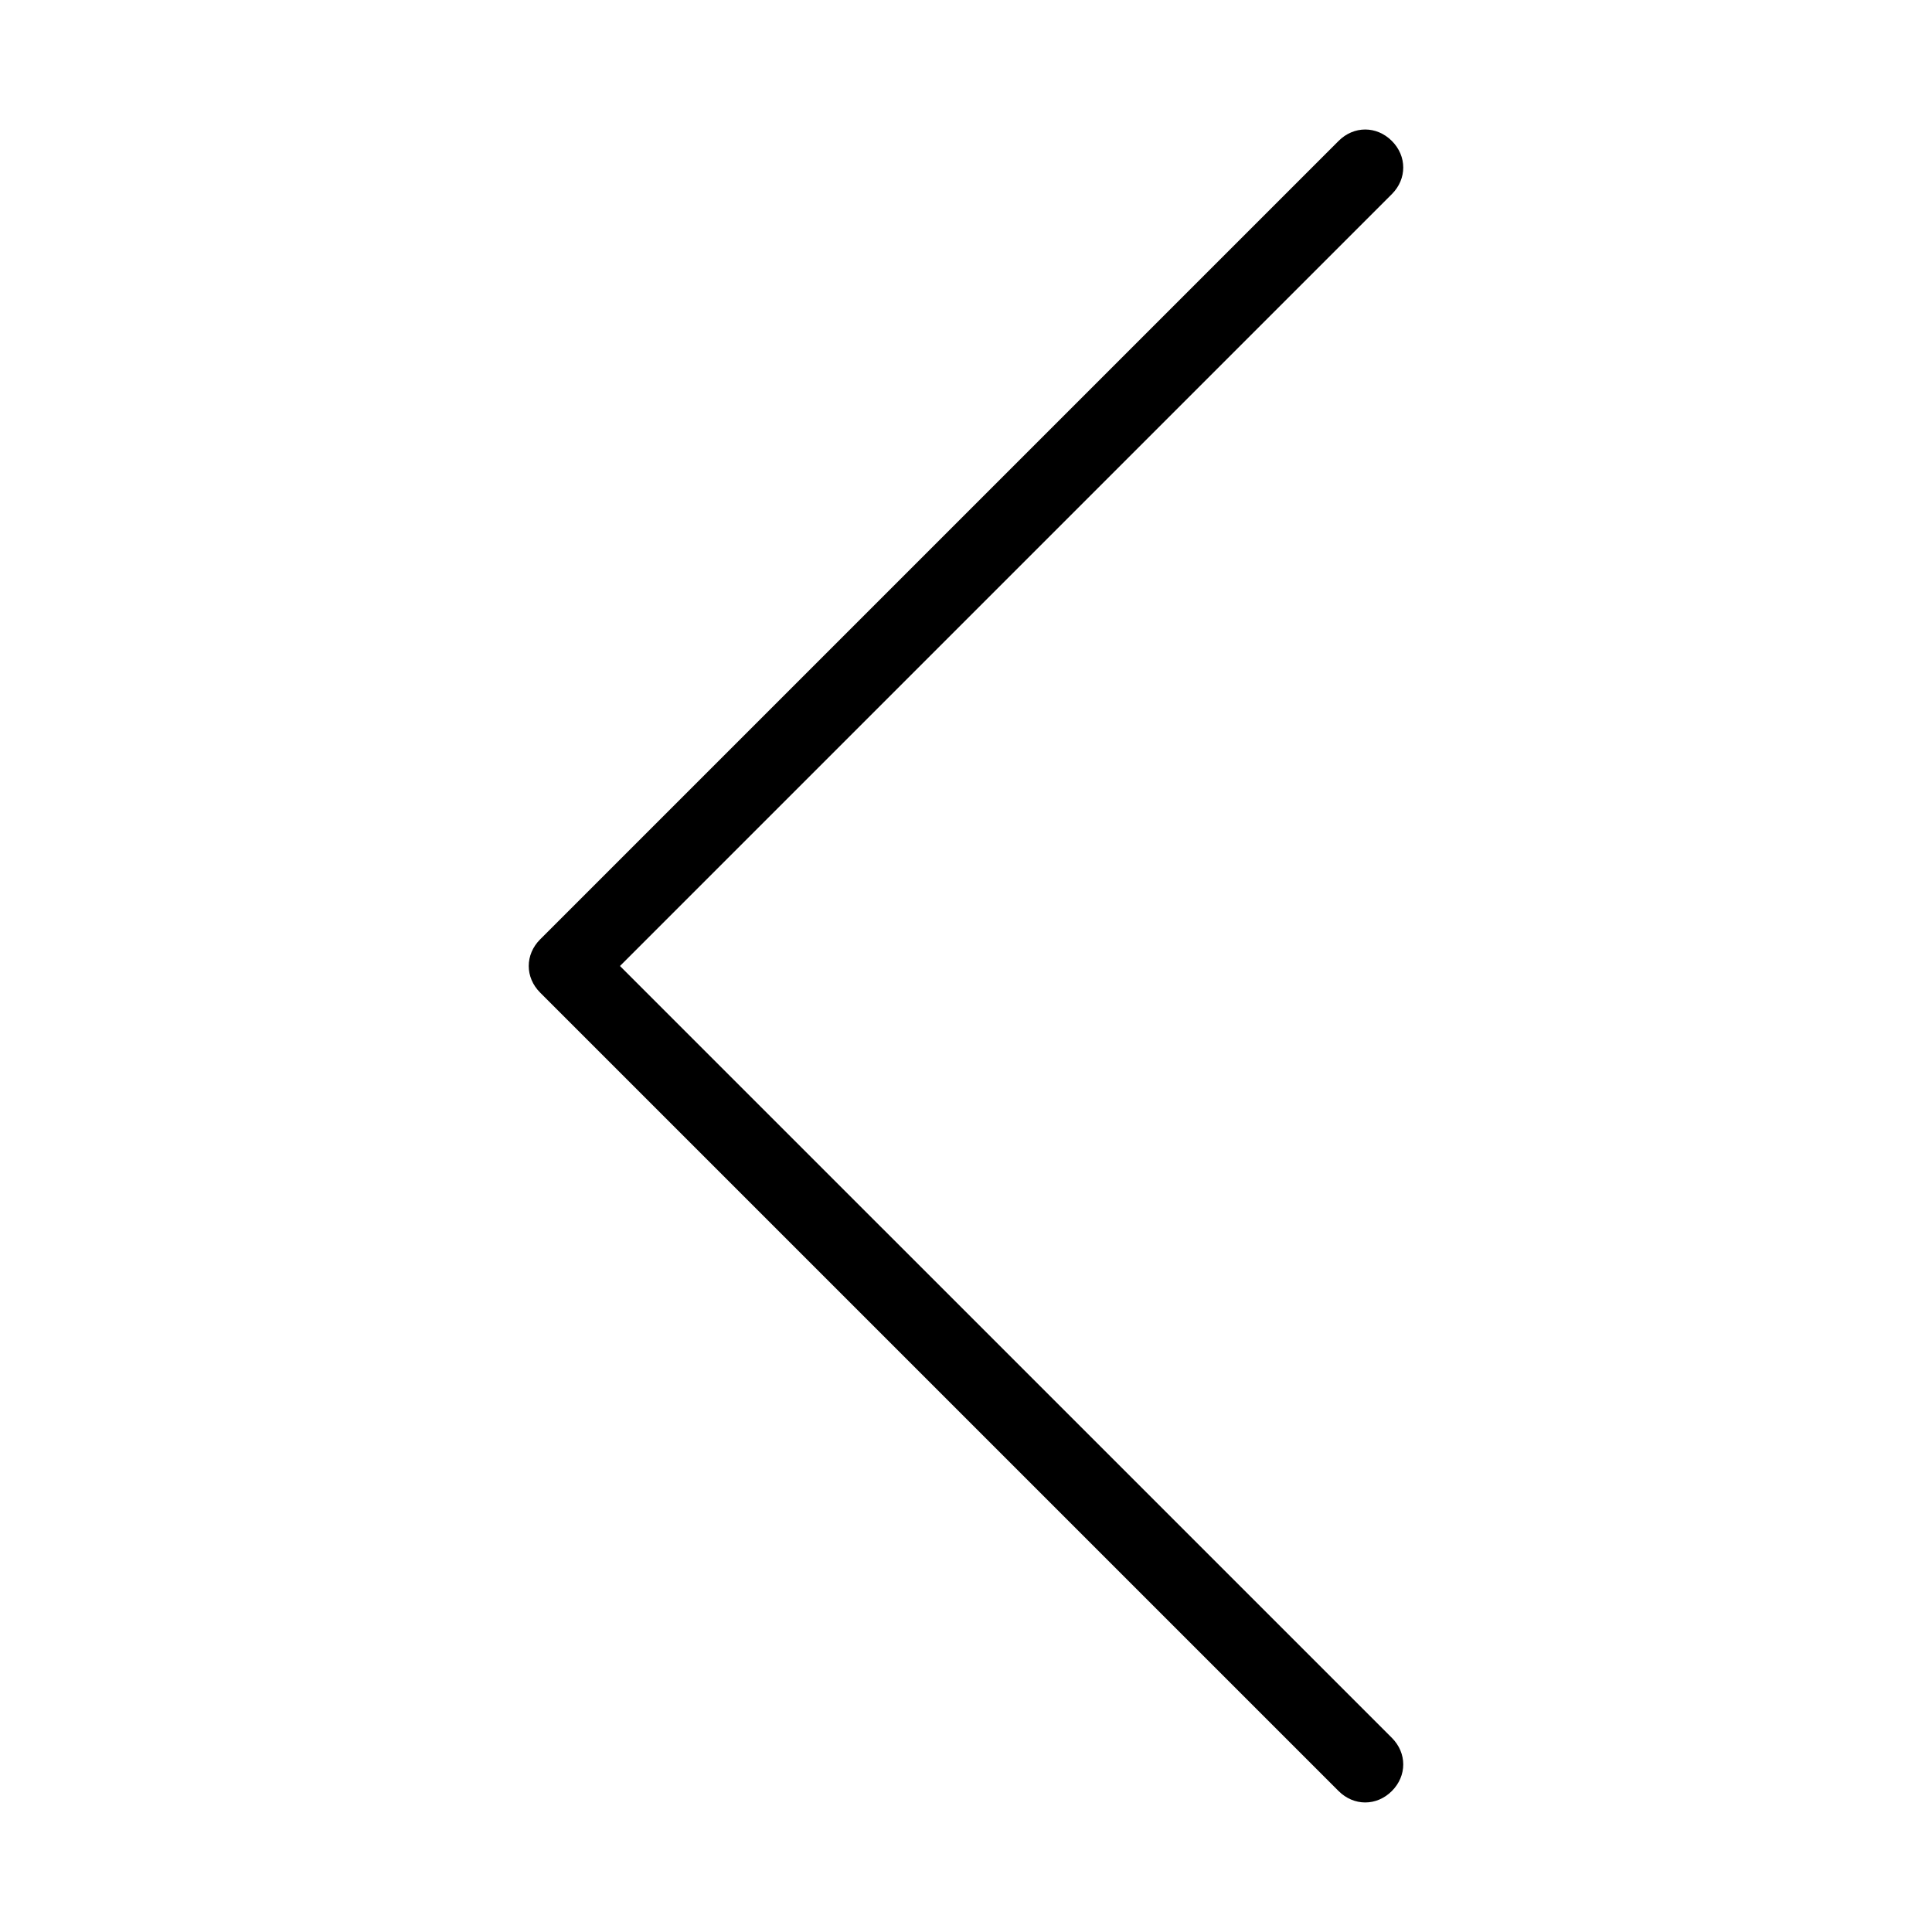 <?xml version="1.0" encoding="UTF-8"?>
<!-- Uploaded to: ICON Repo, www.svgrepo.com, Generator: ICON Repo Mixer Tools -->
<svg fill="#000000" width="800px" height="800px" version="1.1" viewBox="144 144 512 512" xmlns="http://www.w3.org/2000/svg">
 <path d="m308.3 400 204.55-204.55c4.031-4.031 4.031-10.078 0-14.105-4.031-4.031-10.078-4.031-14.105 0l-211.6 211.6c-4.031 4.031-4.031 10.078 0 14.105l211.6 211.6c2.016 2.012 4.535 3.019 7.051 3.019 2.519 0 5.039-1.008 7.055-3.023 4.031-4.031 4.031-10.078 0-14.105z"/>
</svg>